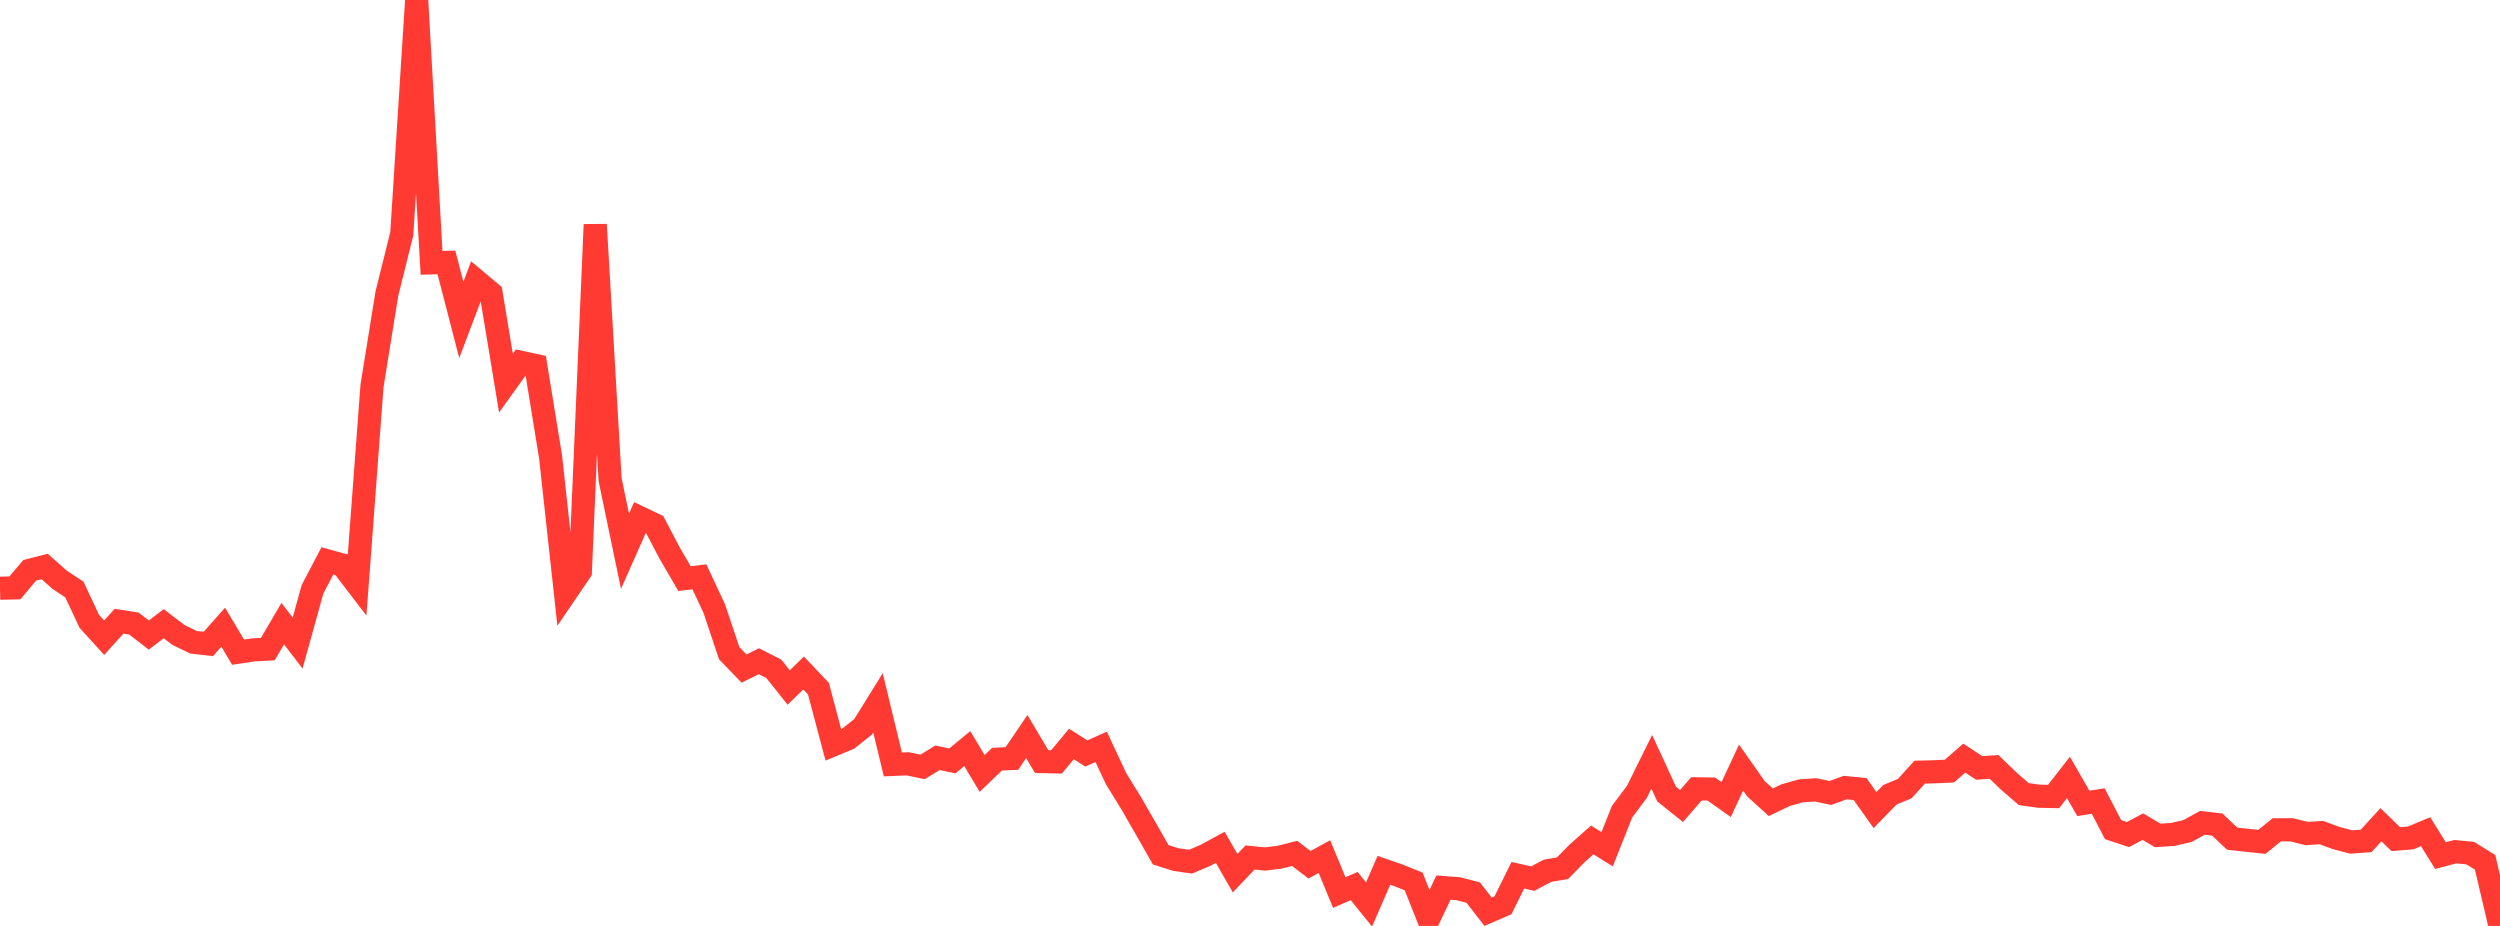 <?xml version="1.0" standalone="no"?>
<!DOCTYPE svg PUBLIC "-//W3C//DTD SVG 1.1//EN" "http://www.w3.org/Graphics/SVG/1.1/DTD/svg11.dtd">

<svg width="135" height="50" viewBox="0 0 135 50" preserveAspectRatio="none" 
  xmlns="http://www.w3.org/2000/svg"
  xmlns:xlink="http://www.w3.org/1999/xlink">


<polyline points="0.0, 31.763 0.804, 31.746 1.607, 30.796 2.411, 30.591 3.214, 31.303 4.018, 31.836 4.821, 33.551 5.625, 34.435 6.429, 33.546 7.232, 33.672 8.036, 34.293 8.839, 33.68 9.643, 34.292 10.446, 34.682 11.25, 34.775 12.054, 33.869 12.857, 35.218 13.661, 35.096 14.464, 35.051 15.268, 33.675 16.071, 34.725 16.875, 31.824 17.679, 30.288 18.482, 30.509 19.286, 31.559 20.089, 20.832 20.893, 15.849 21.696, 12.627 22.5, 0.0 23.304, 14.194 24.107, 14.171 24.911, 17.275 25.714, 15.155 26.518, 15.83 27.321, 20.686 28.125, 19.566 28.929, 19.74 29.732, 24.678 30.536, 32.037 31.339, 30.856 32.143, 12.126 32.946, 25.901 33.75, 29.77 34.554, 27.955 35.357, 28.338 36.161, 29.867 36.964, 31.245 37.768, 31.149 38.571, 32.867 39.375, 35.27 40.179, 36.102 40.982, 35.706 41.786, 36.116 42.589, 37.125 43.393, 36.342 44.196, 37.19 45.0, 40.221 45.804, 39.886 46.607, 39.248 47.411, 37.952 48.214, 41.278 49.018, 41.246 49.821, 41.414 50.625, 40.92 51.429, 41.089 52.232, 40.425 53.036, 41.767 53.839, 40.995 54.643, 40.959 55.446, 39.774 56.25, 41.125 57.054, 41.141 57.857, 40.174 58.661, 40.688 59.464, 40.331 60.268, 42.047 61.071, 43.352 61.875, 44.748 62.679, 46.159 63.482, 46.413 64.286, 46.531 65.089, 46.192 65.893, 45.755 66.696, 47.152 67.5, 46.305 68.304, 46.386 69.107, 46.288 69.911, 46.083 70.714, 46.697 71.518, 46.256 72.321, 48.197 73.125, 47.847 73.929, 48.839 74.732, 46.996 75.536, 47.276 76.339, 47.599 77.143, 49.627 77.946, 47.931 78.75, 47.991 79.554, 48.2 80.357, 49.233 81.161, 48.886 81.964, 47.263 82.768, 47.445 83.571, 47.02 84.375, 46.884 85.179, 46.066 85.982, 45.356 86.786, 45.857 87.589, 43.834 88.393, 42.761 89.196, 41.138 90.0, 42.882 90.804, 43.526 91.607, 42.596 92.411, 42.608 93.214, 43.177 94.018, 41.451 94.821, 42.592 95.625, 43.322 96.429, 42.937 97.232, 42.708 98.036, 42.652 98.839, 42.82 99.643, 42.53 100.446, 42.609 101.25, 43.744 102.054, 42.919 102.857, 42.585 103.661, 41.697 104.464, 41.676 105.268, 41.639 106.071, 40.938 106.875, 41.468 107.679, 41.414 108.482, 42.186 109.286, 42.882 110.089, 42.995 110.893, 43.013 111.696, 41.982 112.5, 43.382 113.304, 43.256 114.107, 44.8 114.911, 45.067 115.714, 44.639 116.518, 45.113 117.321, 45.06 118.125, 44.876 118.929, 44.433 119.732, 44.525 120.536, 45.287 121.339, 45.375 122.143, 45.461 122.946, 44.809 123.75, 44.809 124.554, 45.011 125.357, 44.96 126.161, 45.256 126.964, 45.468 127.768, 45.411 128.571, 44.536 129.375, 45.314 130.179, 45.247 130.982, 44.911 131.786, 46.202 132.589, 45.992 133.393, 46.067 134.196, 46.567 135.0, 50.0" fill="none" stroke="#ff3a33" stroke-width="1.25"/>

</svg>